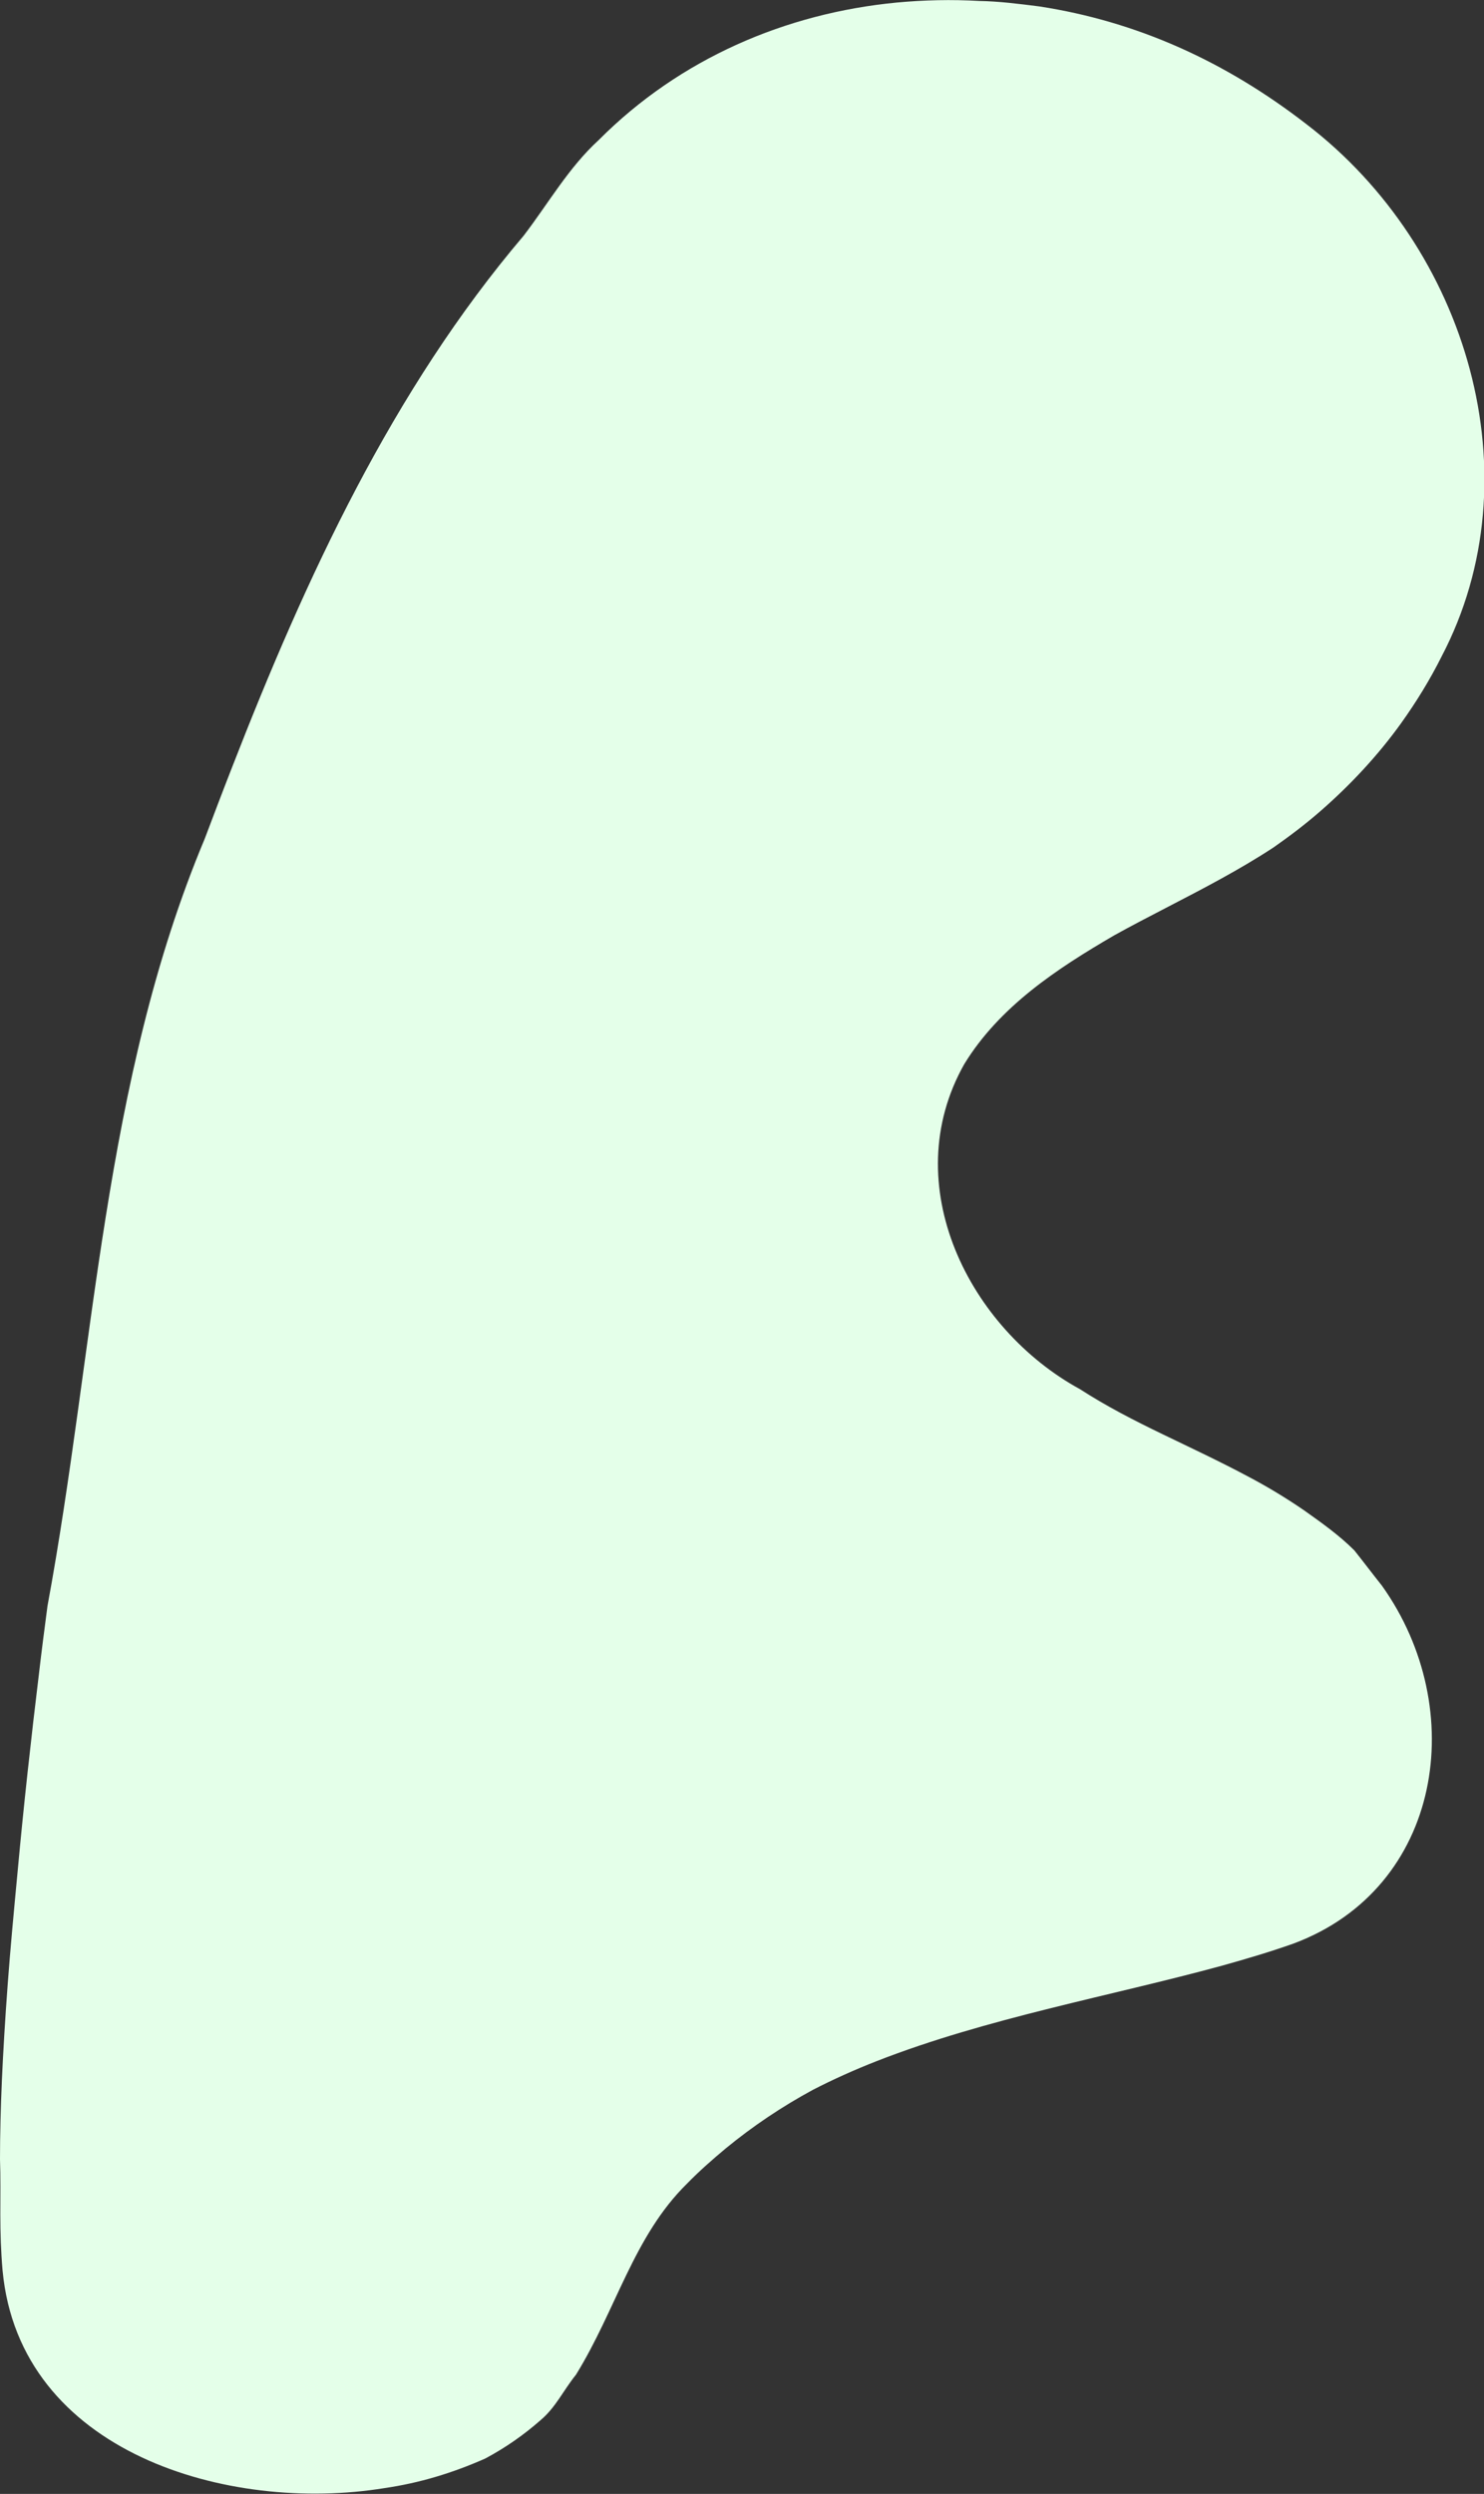 <?xml version="1.0" encoding="utf-8"?>
<!-- Generator: Adobe Illustrator 24.1.0, SVG Export Plug-In . SVG Version: 6.00 Build 0)  -->
<svg version="1.1" id="Layer_1" xmlns="http://www.w3.org/2000/svg" xmlns:xlink="http://www.w3.org/1999/xlink" x="0px" y="0px"
	 viewBox="0 0 462.5 776.6" enable-background="new 0 0 462.5 776.6" xml:space="preserve">
<rect x="0" y="0" width="462.5" height="776.6" fill="#333333" stroke="none"/>
<path fill="#E4FFE9" d="M168.4,753.7c4.8-4,7.2-9.4,11.1-14.2c12.6-20.4,18-43.2,34.6-59.5c3.8-3.9,7.9-7.5,12.1-11
	c8.4-6.9,17.5-13,27.1-18.2c6.4-3.3,13.1-6.3,20-9c34.3-13.4,72.8-20.2,107.6-29.7c7.5-2.1,15-4.3,22.3-6.9
	c46.3-17.3,54.9-73,27.5-111.4c-3.1-3.9-5.5-7.1-8.6-11c-4.7-4.7-10.2-8.6-15.7-12.5c-5.7-3.9-11.5-7.4-17.4-10.5
	c-8.8-4.7-17.8-8.9-26.7-13.2s-17.5-8.7-25.7-14c-34.5-18.8-57.3-63.6-36.1-101.2c11-18,29-29.8,46.7-40.1c5.4-3,11-5.9,16.6-8.8
	c11.2-5.8,22.4-11.6,33.1-18.6c5-3.5,9.9-7.2,14.6-11.3c9.3-8.1,17.9-17.3,25.1-27.3c4.8-6.7,9.1-13.7,12.7-20.9
	c29.3-55.9,8.1-127.3-42.1-165.7C382,19.2,354.5,6.7,323.9,2c-6.3-0.8-12.6-1.6-18.7-1.7c-8.6-0.5-17.3-0.3-25.8,0.5
	c-34.3,3.3-67.4,17.3-92.8,42.8c-4.7,4.3-8.6,9.2-12.3,14.3s-7.2,10.4-11.1,15.5C122.3,121.5,95.4,179.7,72.3,239
	c-2.9,7.4-5.7,14.8-8.5,22.2C32,337,29.6,420.2,14.8,500.1c-0.9,6.9-1.8,13.7-2.6,20.6c-2.5,20.6-4.8,41.3-6.7,62
	c-1.2,12.7-2.3,24.4-3.1,35.2c-0.8,10.8-1.4,20.7-1.8,29.7C0.2,656.7,0,664.9,0,672.4c0.2,5.6,0.1,11.4,0.1,17.2
	c0,5.8,0.2,11.7,0.7,17.4c5.3,56.8,70.4,75.7,119,67.8c11-1.6,21.2-4.7,31.4-9.2C157.6,762.2,163.4,758.1,168.4,753.7z"/>
</svg>
